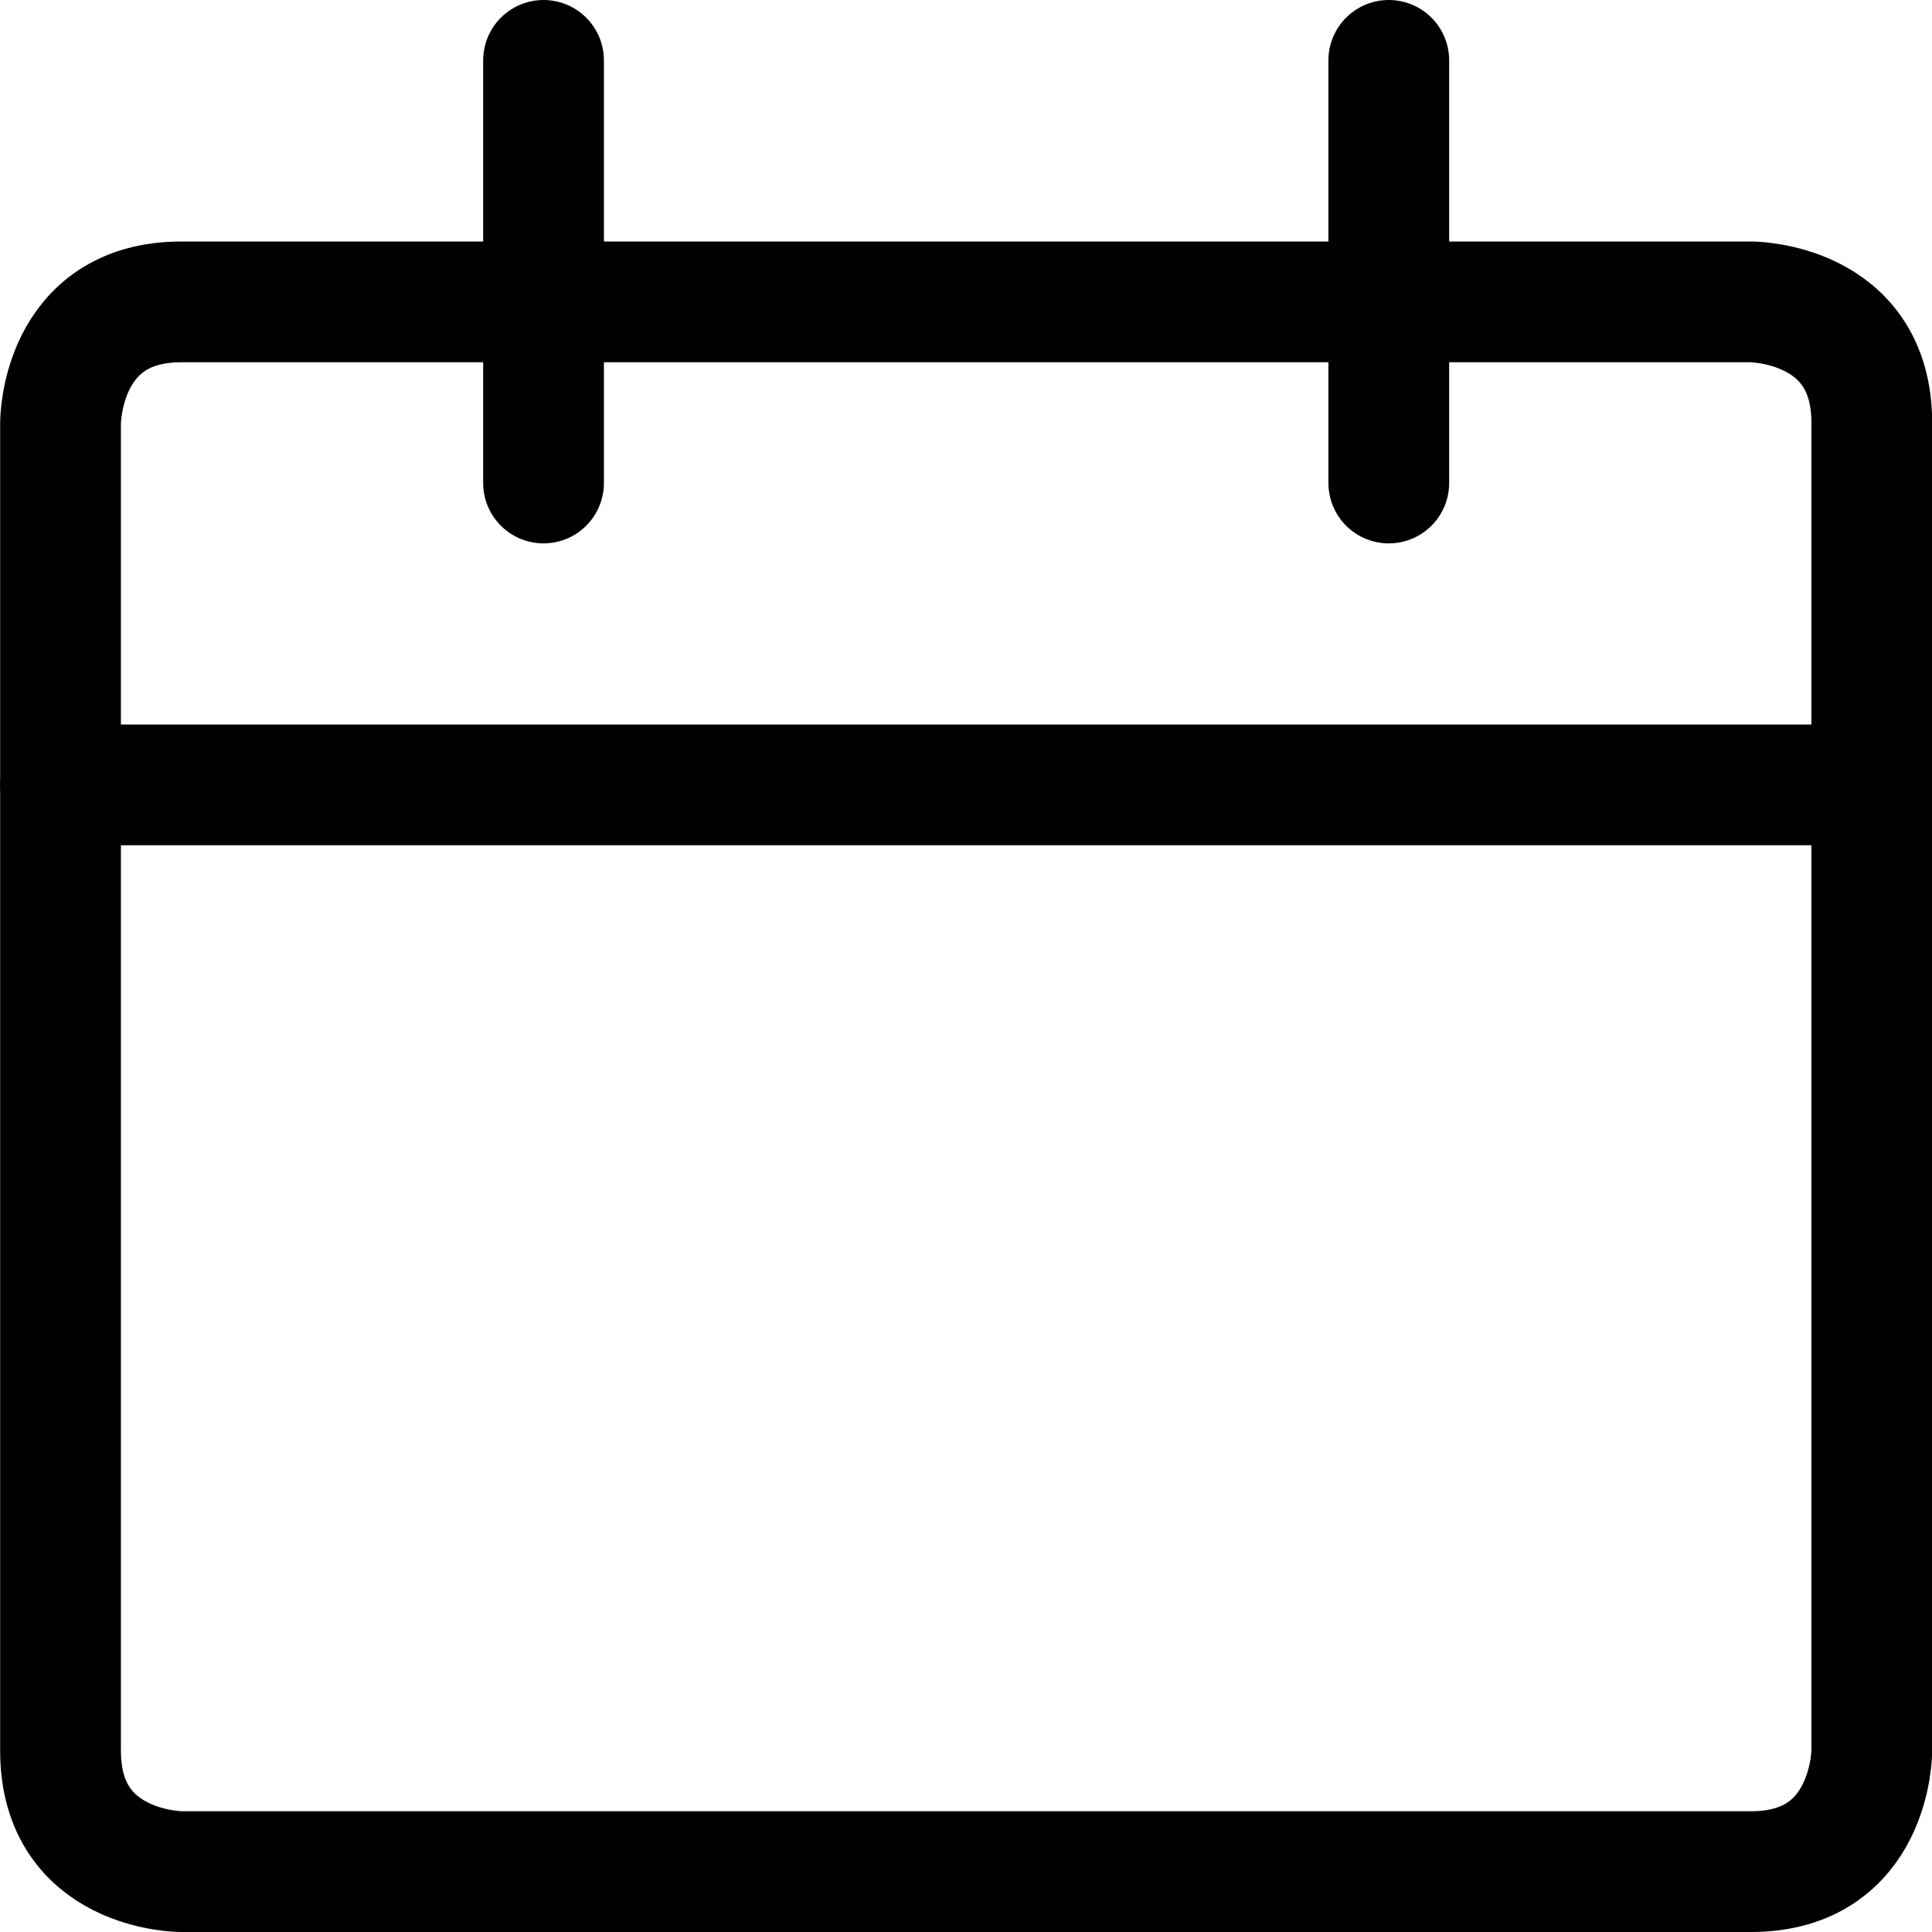 <svg xmlns="http://www.w3.org/2000/svg" viewBox="0 0 24 24" id="Calendar--Streamline-Ultimate.svg" height="24" width="24"><desc>Calendar Streamline Icon: https://streamlinehq.com</desc><defs></defs><title>calendar</title><path d="M2.252 3.75h19.5s1.5 0 1.5 1.5v16.5s0 1.5 -1.5 1.5h-19.5s-1.5 0 -1.5 -1.5V5.25s0 -1.5 1.5 -1.5" fill="none" stroke="#000000" stroke-linecap="round" stroke-linejoin="round" stroke-width="1.5"></path><path d="m0.752 9.75 22.5 0" fill="none" stroke="#000000" stroke-linecap="round" stroke-linejoin="round" stroke-width="1.5"></path><path d="m6.752 6 0 -5.25" fill="none" stroke="#000000" stroke-linecap="round" stroke-linejoin="round" stroke-width="1.5"></path><path d="m17.252 6 0 -5.25" fill="none" stroke="#000000" stroke-linecap="round" stroke-linejoin="round" stroke-width="1.5"></path></svg>